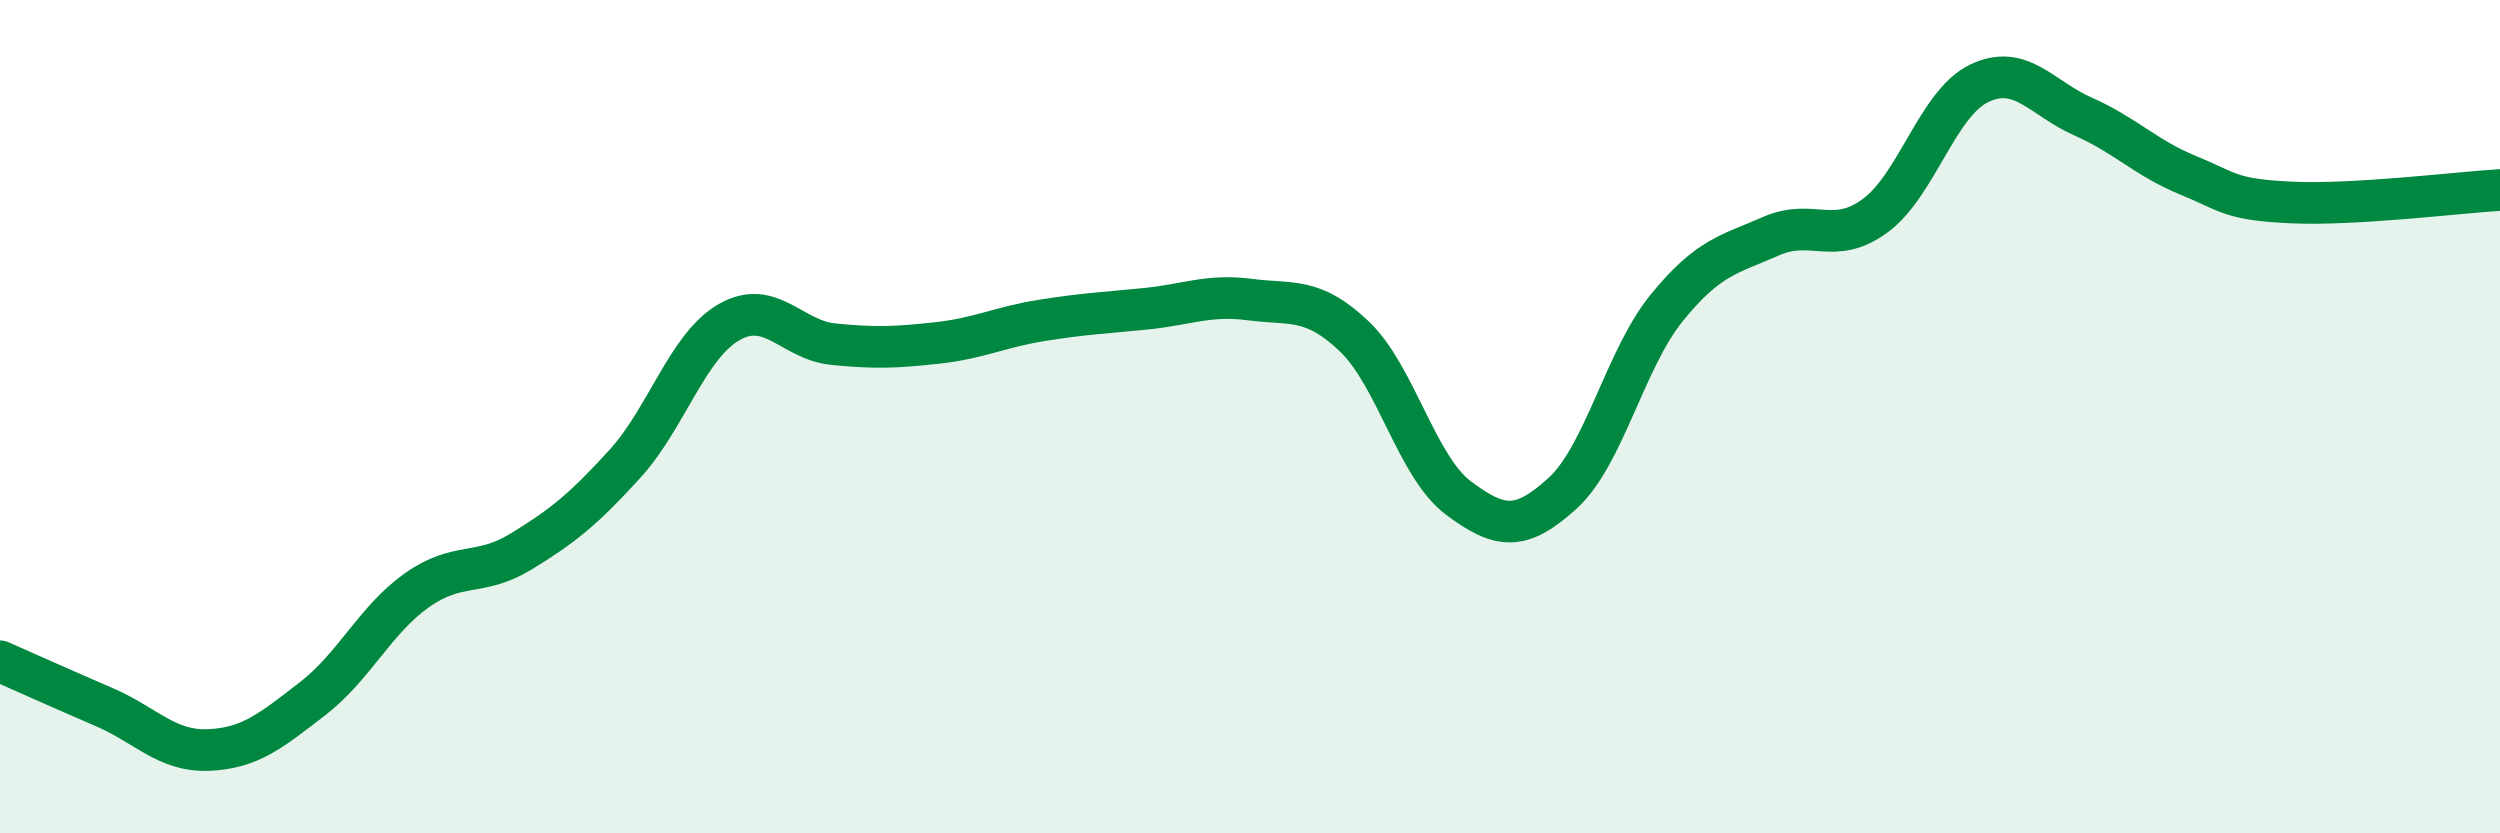 
    <svg width="60" height="20" viewBox="0 0 60 20" xmlns="http://www.w3.org/2000/svg">
      <path
        d="M 0,15.87 C 0.5,16.09 1.5,16.54 2.5,16.97 C 3.5,17.4 4,18.04 5,18 C 6,17.96 6.5,17.54 7.5,16.77 C 8.5,16 9,14.88 10,14.17 C 11,13.46 11.5,13.85 12.5,13.24 C 13.5,12.63 14,12.23 15,11.13 C 16,10.03 16.5,8.3 17.5,7.73 C 18.5,7.16 19,8.16 20,8.26 C 21,8.36 21.5,8.34 22.5,8.23 C 23.5,8.12 24,7.85 25,7.69 C 26,7.53 26.5,7.51 27.5,7.41 C 28.5,7.31 29,7.06 30,7.19 C 31,7.32 31.5,7.12 32.5,8.07 C 33.5,9.02 34,11.2 35,11.95 C 36,12.7 36.5,12.75 37.5,11.84 C 38.5,10.93 39,8.62 40,7.39 C 41,6.16 41.5,6.11 42.5,5.67 C 43.5,5.23 44,5.91 45,5.18 C 46,4.45 46.5,2.48 47.5,2 C 48.5,1.52 49,2.36 50,2.8 C 51,3.24 51.5,3.79 52.5,4.2 C 53.5,4.61 53.5,4.79 55,4.86 C 56.5,4.93 59,4.62 60,4.56L60 20L0 20Z"
        fill="#008740"
        opacity="0.1"
        stroke-linecap="round"
        stroke-linejoin="round"
      />
      <path
        d="M 0,15.87 C 0.5,16.09 1.5,16.54 2.5,16.97 C 3.5,17.4 4,18.04 5,18 C 6,17.96 6.5,17.54 7.5,16.77 C 8.5,16 9,14.88 10,14.17 C 11,13.46 11.5,13.85 12.5,13.24 C 13.5,12.63 14,12.23 15,11.13 C 16,10.03 16.5,8.3 17.5,7.73 C 18.5,7.16 19,8.16 20,8.26 C 21,8.36 21.5,8.34 22.5,8.23 C 23.5,8.12 24,7.85 25,7.69 C 26,7.53 26.5,7.51 27.5,7.41 C 28.5,7.31 29,7.06 30,7.19 C 31,7.32 31.5,7.12 32.5,8.07 C 33.5,9.02 34,11.2 35,11.95 C 36,12.7 36.5,12.75 37.5,11.84 C 38.5,10.93 39,8.62 40,7.39 C 41,6.16 41.5,6.11 42.5,5.67 C 43.5,5.23 44,5.91 45,5.18 C 46,4.45 46.5,2.48 47.5,2 C 48.5,1.52 49,2.36 50,2.8 C 51,3.24 51.5,3.79 52.5,4.2 C 53.5,4.61 53.5,4.79 55,4.86 C 56.5,4.93 59,4.62 60,4.56"
        stroke="#008740"
        stroke-width="1"
        fill="none"
        stroke-linecap="round"
        stroke-linejoin="round"
      />
    </svg>
  
